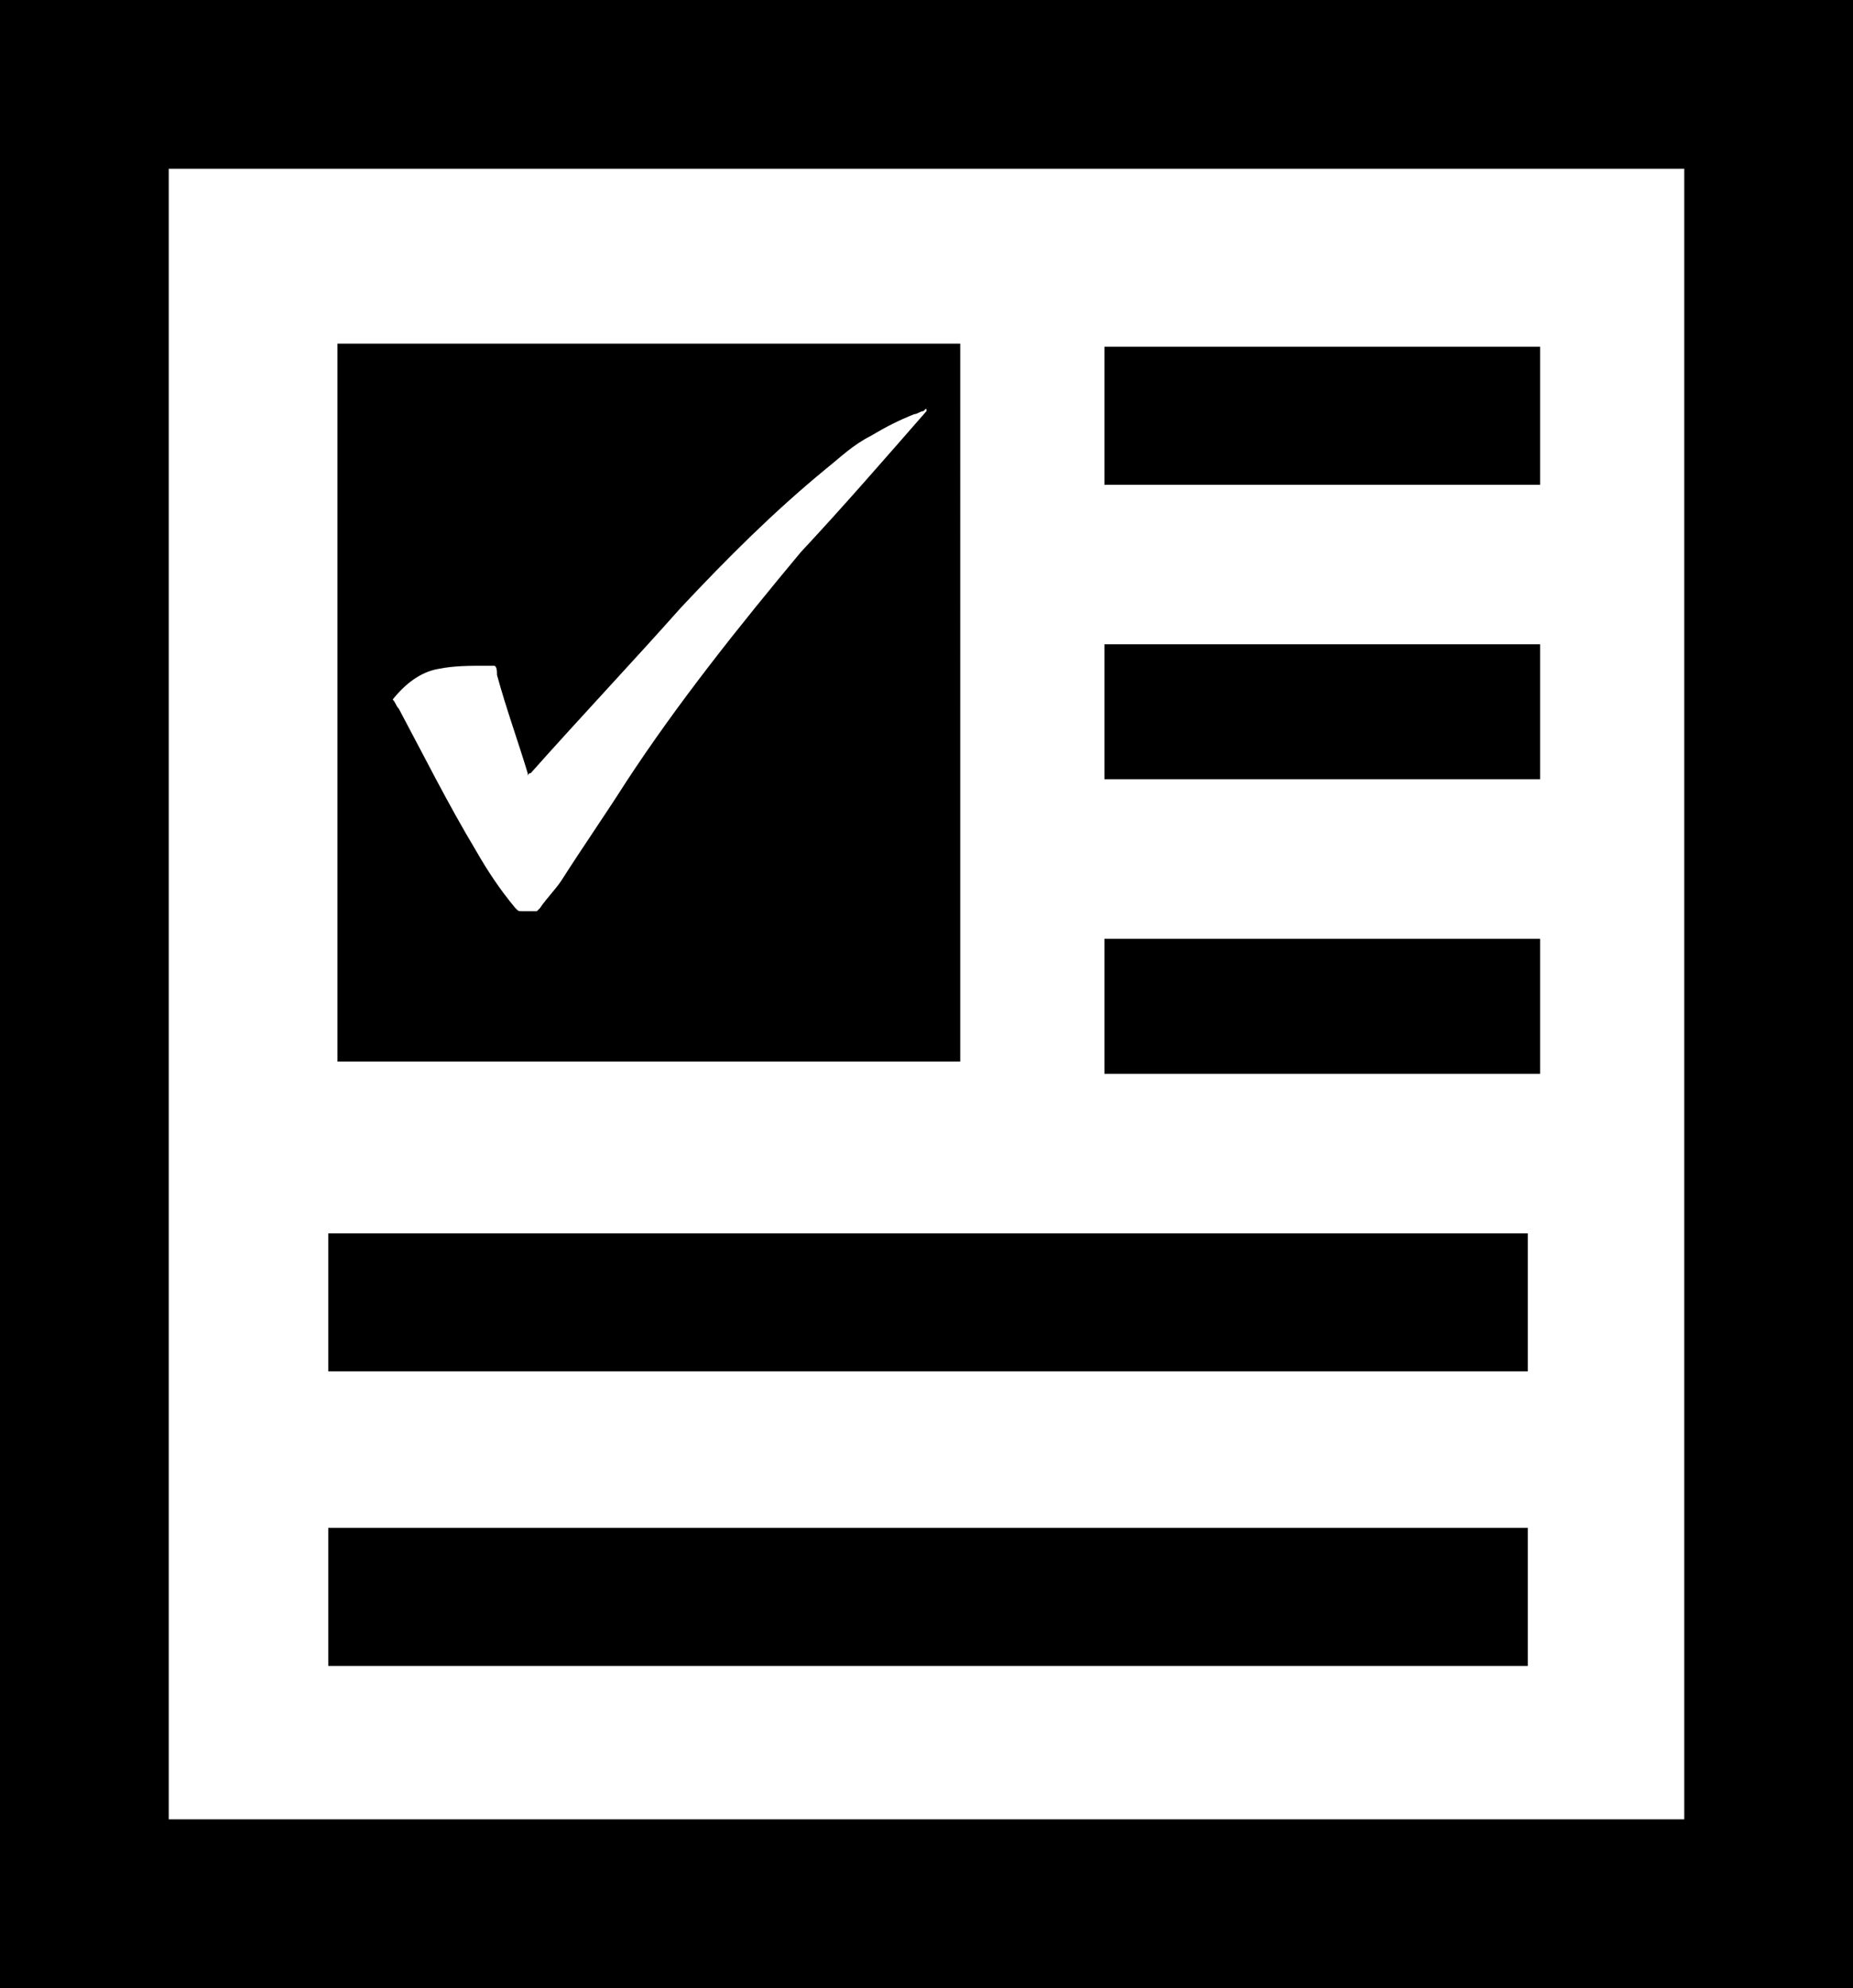 <svg xmlns="http://www.w3.org/2000/svg" viewBox="0 0 60.4 64.8" fill="currentColor"><path d="M5.5 59.3h49.4V5.5H5.5v53.8zm30.5-48h14.2v4.5H36v-4.5zm0 9.7h14.2v4.5H36V21zm0 9.6h14.2v4.5H36v-4.5zM11 11.2h20.3v23.4H11V11.2zm-.3 29h39.1v4.5H10.7v-4.5zm0 9.6h39.1v4.4H10.7v-4.4z" fill="none"/><path d="M50.2 21H36v4.4h14.2zm0 9.6H36V35h14.2zm0-19.3H36v4.5h14.2zm-.4 38.5H10.7v4.5h39.1z"/><path d="M0 0v64.8h60.4V0H0zm54.9 59.3H5.5V5.5h49.4v53.8z"/><path d="M49.8 40.2H10.7v4.5h39.1zm-18.5-29H11v23.4h20.3V11.2zm-1.1 2.2c-1.4 1.6-2.7 3.1-4.1 4.6-2 2.4-4 4.9-5.7 7.5-.7 1.1-1.4 2.1-2.1 3.2-.2.3-.5.6-.7.9l-.1.1H17c-.1 0-.1 0-.2-.1-.5-.6-.9-1.2-1.3-1.9-.9-1.5-1.7-3.1-2.5-4.6-.1-.1-.1-.2-.2-.3.4-.5.9-.9 1.5-1 .5-.1 1-.1 1.5-.1h.3c.1 0 .1.2.1.3.3 1.1.7 2.2 1 3.2v.1c0-.1.1-.1.1-.1 1.6-1.8 3.3-3.6 4.9-5.4 1.5-1.6 3-3.1 4.7-4.5.5-.4.9-.8 1.5-1.1.5-.3.9-.5 1.4-.7.1 0 .2-.1.3-.1.1-.1.1-.1.1 0z"/></svg>